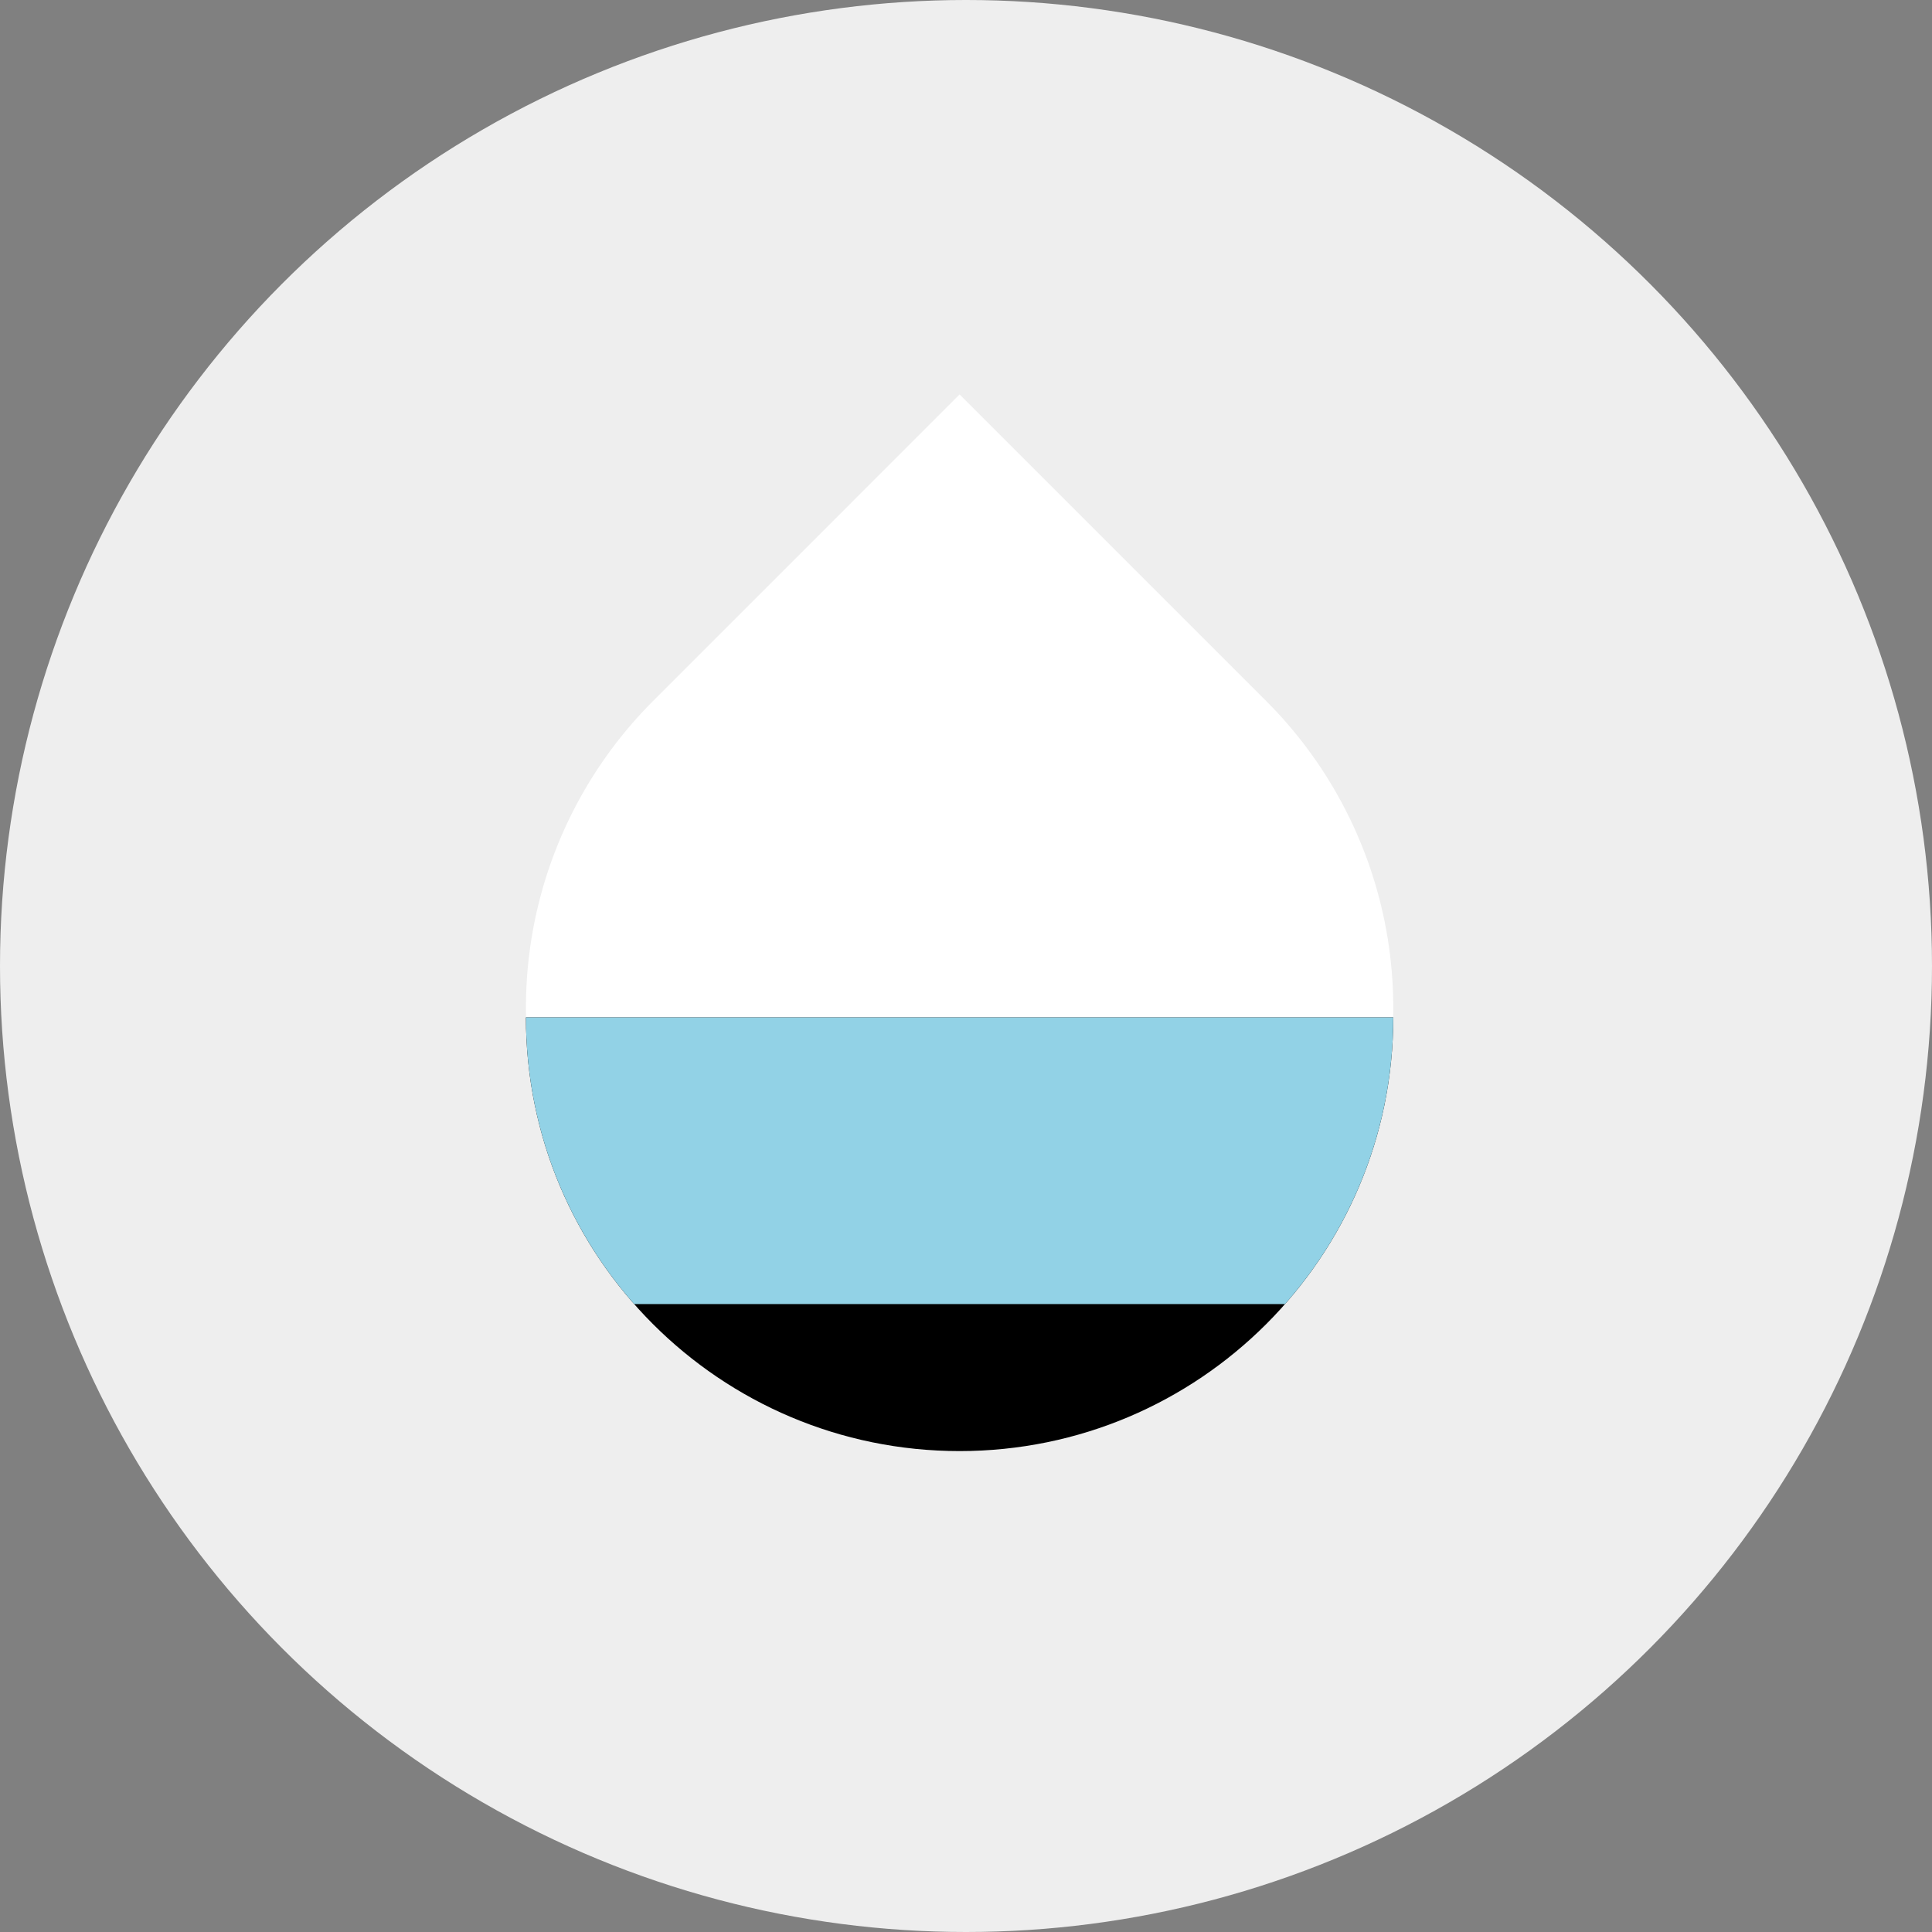 <svg height="80" width="80" xmlns="http://www.w3.org/2000/svg" fill="none" viewBox="0 0 64 64" xmlns:xlink="http://www.w3.org/1999/xlink"><rect x="0" y="0" width="64" height="64" fill="#808080" stroke="none"/><circle fill="#EEEEEE" r="32" cy="32" cx="32"></circle> <path fill="#FFFFFF" d="M31.788 13.066L41.947 23.225C43.956 25.234 45.324 27.794 45.878 30.58C46.432 33.367 46.148 36.255 45.061 38.88C43.973 41.505 42.132 43.749 39.77 45.328C37.407 46.906 34.63 47.749 31.788 47.749C28.947 47.749 26.169 46.906 23.807 45.328C21.445 43.749 19.603 41.505 18.516 38.88C17.429 36.255 17.144 33.367 17.698 30.58C18.253 27.794 19.621 25.234 21.63 23.225L31.788 13.066Z"></path> <path fill="black" d="M31.788 48.069C39.722 48.069 46.154 41.638 46.154 33.703L17.422 33.703C17.422 41.638 23.854 48.069 31.788 48.069Z"></path> <path fill="#92D2E6" d="M21.008 43.199H42.568C44.8 40.667 46.154 37.343 46.154 33.703L17.422 33.703C17.422 37.343 18.776 40.667 21.008 43.199Z" clip-rule="evenodd" fill-rule="evenodd"></path></svg>